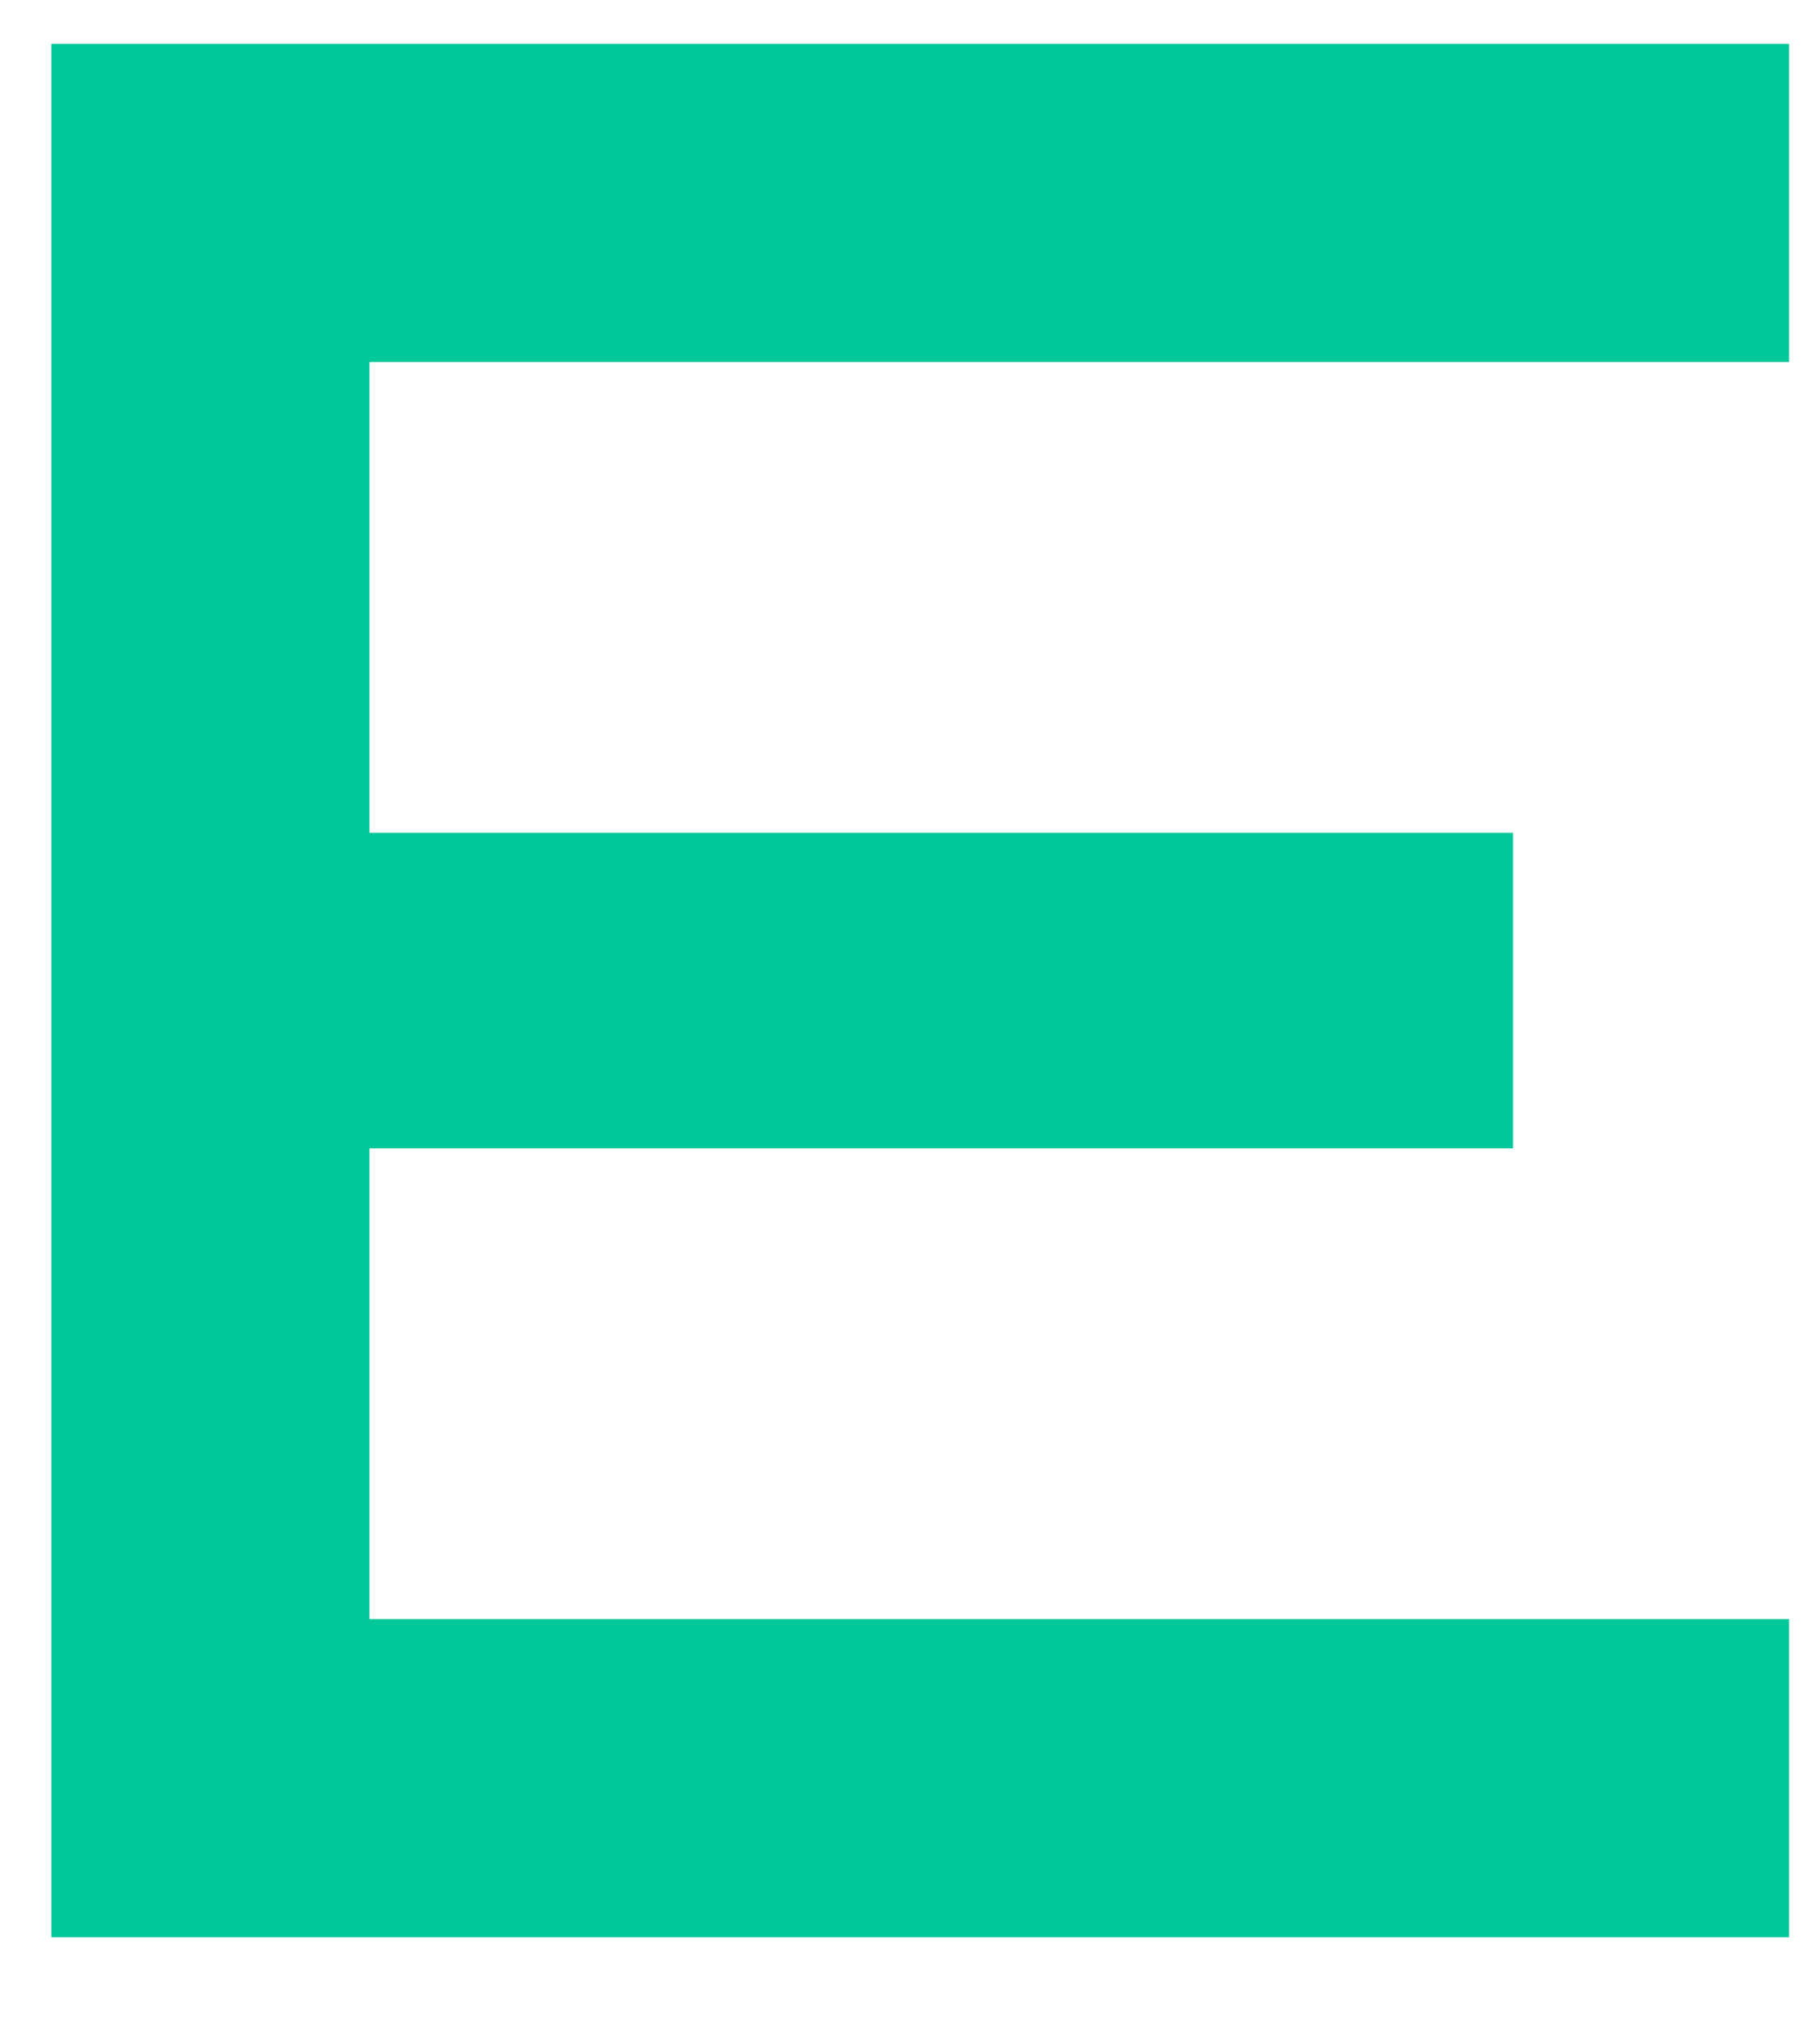 <svg width="18" height="20" viewBox="0 0 18 20" fill="none" xmlns="http://www.w3.org/2000/svg">
<path d="M0.508 19.154V0.434H17.694V3.58H3.654V8.234H14.964V11.354H3.654V16.008H17.694V19.154H0.508Z" fill="#00C89A"/>
</svg>

